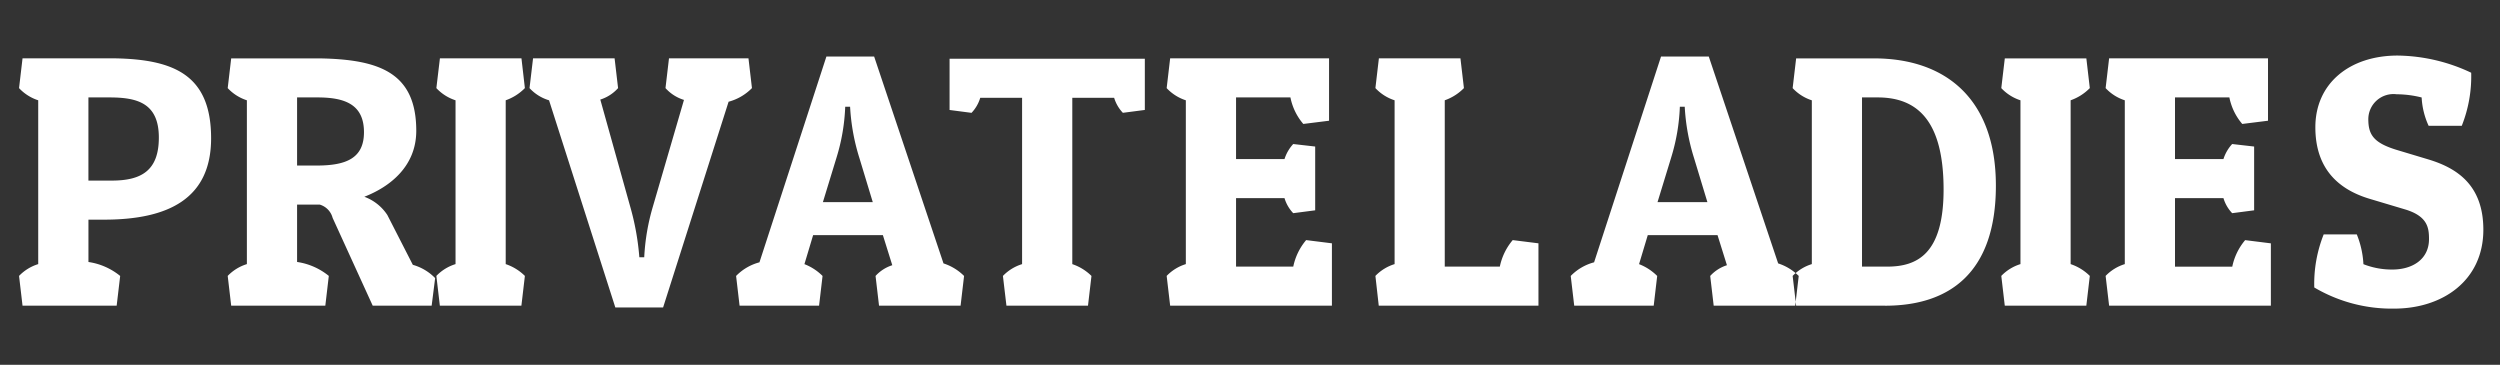 <svg xmlns="http://www.w3.org/2000/svg" width="233" height="34" viewBox="0 0 233 34">
  <rect x="0" y="0" width="233" height="34" fill="#333333" stroke="none"/>
<defs>
    <style>
      .cls-1 {
        fill: #fff;
        fill-rule: evenodd;
      }
    </style>
  </defs>
  <path id="PRIVATELADIES" class="cls-1" d="M9.7,20.472c6.011,0,9.975-1.971,9.975-7.584,0-5.846-3.379-7.35-8.968-7.45H2.1L1.775,8.212A4.206,4.206,0,0,0,3.562,9.347V24.615a4.182,4.182,0,0,0-1.787,1.1L2.1,28.49h8.773L11.2,25.718a6.075,6.075,0,0,0-2.957-1.3V20.472H9.7ZM10.19,9.08c2.567,0,4.614.5,4.614,3.742,0,3.074-1.625,4.009-4.386,4.009H8.241V9.08h1.95ZM21.547,5.439L21.222,8.212a4.206,4.206,0,0,0,1.787,1.136V24.615a4.182,4.182,0,0,0-1.787,1.1l0.325,2.773H30.32l0.325-2.773a6.076,6.076,0,0,0-2.957-1.3V19.069H29.8A1.749,1.749,0,0,1,31,20.305l3.737,8.185H40.23l0.325-2.572a4.666,4.666,0,0,0-2.079-1.236L36.1,20.038a4.359,4.359,0,0,0-2.145-1.7c2.4-.935,4.841-2.84,4.841-6.147,0-5.379-3.379-6.648-8.968-6.749H21.547ZM29.6,9.08c2.567,0,4.322.668,4.322,3.241,0,2.405-1.625,3.107-4.387,3.107H27.688V9.08H29.6ZM48.6,5.439h-7.6L40.669,8.212a4.206,4.206,0,0,0,1.787,1.136V24.615a4.182,4.182,0,0,0-1.787,1.1l0.325,2.773h7.6l0.325-2.773a4.635,4.635,0,0,0-1.787-1.1V9.347a4.666,4.666,0,0,0,1.787-1.136Zm8.749,23.219H61.8L67.905,9.481a4.777,4.777,0,0,0,2.177-1.27L69.758,5.439H62.349L62.024,8.212a3.817,3.817,0,0,0,1.722,1.1l-2.892,9.922a20.134,20.134,0,0,0-.812,4.744H59.587a23.905,23.905,0,0,0-.877-4.811L55.948,9.281a3.722,3.722,0,0,0,1.657-1.069L57.28,5.439h-7.6L49.352,8.212a4.038,4.038,0,0,0,1.819,1.136ZM81.471,5.272H77.02L70.781,24.448a4.717,4.717,0,0,0-2.177,1.27l0.325,2.773h7.408l0.325-2.773a4.873,4.873,0,0,0-1.69-1.1l0.812-2.706h6.5l0.877,2.806a3.569,3.569,0,0,0-1.56,1l0.325,2.773h7.6l0.325-2.773a4.8,4.8,0,0,0-1.917-1.169Zm-3.509,9.421a18.258,18.258,0,0,0,.812-4.744h0.455a19.325,19.325,0,0,0,.877,4.811l1.235,4.076H76.695ZM106.7,5.472h-18.2V10.25l2.047,0.267a3.485,3.485,0,0,0,.812-1.4h3.9v15.5a4.182,4.182,0,0,0-1.787,1.1L93.8,28.49h7.6l0.325-2.773a4.627,4.627,0,0,0-1.787-1.1V9.114h3.9a3.491,3.491,0,0,0,.813,1.4l2.047-.267V5.472Zm17.432,17.205-2.4-.3a5.573,5.573,0,0,0-1.2,2.472H115.2V18.468h4.516a3.491,3.491,0,0,0,.812,1.4l2.047-.267V13.657l-2.047-.234a3.744,3.744,0,0,0-.812,1.4H115.2V9.08h5.068a5.4,5.4,0,0,0,1.2,2.472l2.4-.3V5.439H109.058l-0.325,2.773a4.205,4.205,0,0,0,1.787,1.136V24.615a4.181,4.181,0,0,0-1.787,1.1l0.325,2.773h15.076V22.677Zm19.252,5.813V22.677l-2.4-.3a5.573,5.573,0,0,0-1.2,2.472h-5.133V9.347a4.672,4.672,0,0,0,1.787-1.136l-0.325-2.773h-7.6l-0.325,2.773a4.21,4.21,0,0,0,1.788,1.136V24.615a4.186,4.186,0,0,0-1.788,1.1L128.5,28.49h14.882ZM159.259,5.272h-4.452l-6.238,19.176a4.714,4.714,0,0,0-2.177,1.27l0.325,2.773h7.408l0.325-2.773a4.878,4.878,0,0,0-1.69-1.1l0.813-2.706h6.5l0.877,2.806a3.566,3.566,0,0,0-1.559,1l0.325,2.773h7.6l0.325-2.773a4.806,4.806,0,0,0-1.917-1.169Zm-3.509,9.421a18.265,18.265,0,0,0,.812-4.744h0.455a19.3,19.3,0,0,0,.877,4.811l1.235,4.076h-4.647Zm19.934,13.8c5.978,0,10.332-3.04,10.332-11.192,0-8.018-4.613-11.86-11.372-11.86H167.4l-0.325,2.773a4.212,4.212,0,0,0,1.787,1.136V24.615a4.188,4.188,0,0,0-1.787,1.1L167.4,28.49h8.286Zm-2.145-3.642V9.08H175c3.672,0,6.142,2.138,6.142,8.586,0,6.047-2.5,7.183-5.264,7.183h-2.34Zm20.909-19.41h-7.6L186.52,8.212a4.205,4.205,0,0,0,1.787,1.136V24.615a4.181,4.181,0,0,0-1.787,1.1l0.325,2.773h7.6l0.325-2.773a4.626,4.626,0,0,0-1.787-1.1V9.347a4.657,4.657,0,0,0,1.787-1.136Zm17.2,17.239-2.4-.3a5.573,5.573,0,0,0-1.2,2.472H202.71V18.468h4.516a3.491,3.491,0,0,0,.812,1.4l2.047-.267V13.657l-2.047-.234a3.744,3.744,0,0,0-.812,1.4H202.71V9.08h5.068a5.4,5.4,0,0,0,1.2,2.472l2.4-.3V5.439H196.569l-0.325,2.773a4.205,4.205,0,0,0,1.787,1.136V24.615a4.181,4.181,0,0,0-1.787,1.1l0.325,2.773h15.076V22.677Zm17.79-10.958a12.47,12.47,0,0,0,.877-4.944,16.449,16.449,0,0,0-6.856-1.6c-4.451,0-7.668,2.572-7.668,6.682,0,3.976,2.274,5.846,5.1,6.682l3.347,1c2.015,0.635,2.145,1.7,2.145,2.739,0,1.9-1.56,2.84-3.412,2.84a7.234,7.234,0,0,1-2.7-.5,8.491,8.491,0,0,0-.617-2.773h-3.087a12.452,12.452,0,0,0-.877,4.944,14.2,14.2,0,0,0,7.44,1.971c4.549,0,8.318-2.639,8.318-7.35,0-4.176-2.469-5.746-5.1-6.548l-2.892-.869c-2.242-.668-2.729-1.436-2.729-2.906a2.344,2.344,0,0,1,2.632-2.305,9.736,9.736,0,0,1,2.339.3,7.166,7.166,0,0,0,.65,2.639h3.087Z"/>
</svg>
